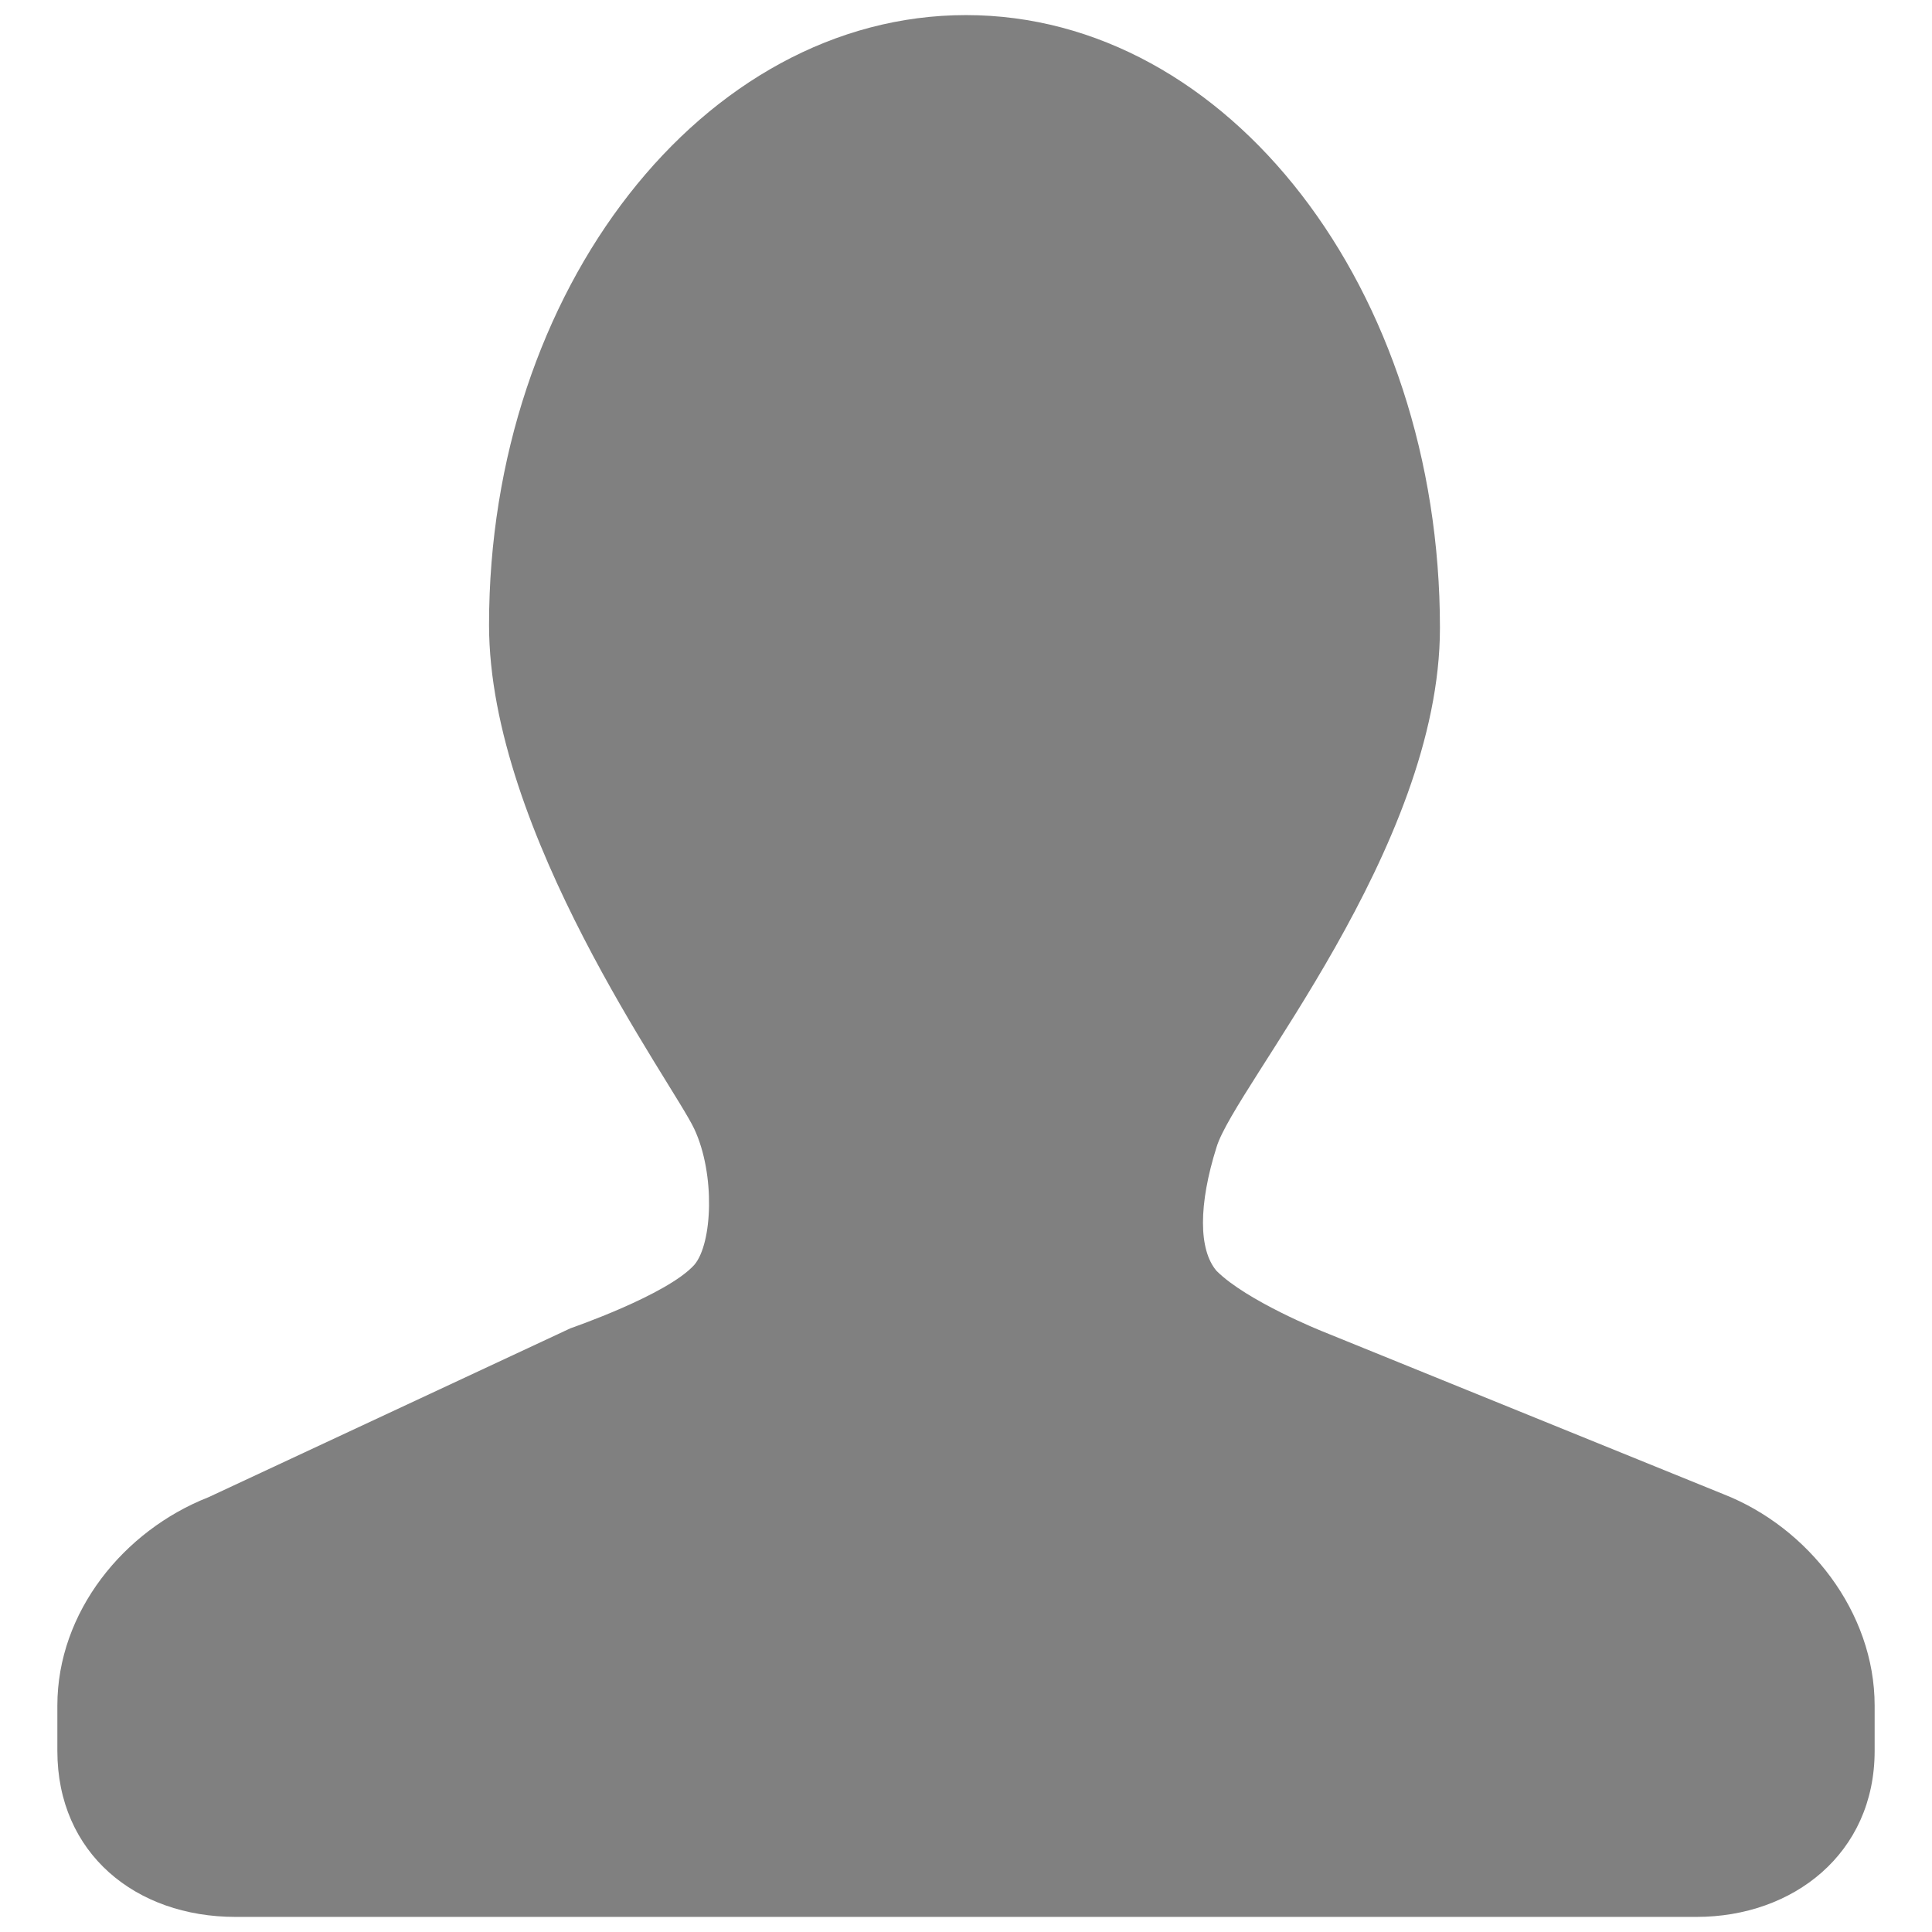 <?xml version="1.0" encoding="utf-8"?>
<!-- Generator: Adobe Illustrator 23.0.2, SVG Export Plug-In . SVG Version: 6.00 Build 0)  -->
<svg version="1.1" id="图层_1" xmlns="http://www.w3.org/2000/svg" xmlns:xlink="http://www.w3.org/1999/xlink" x="0px" y="0px"
	 viewBox="0 0 64 64" style="enable-background:new 0 0 64 64;" xml:space="preserve">
<style type="text/css">
	.st0{fill:#FF6C04;}
	.st1{fill:#3BAE3E;}
	.st2{fill:#909090;stroke:#909090;stroke-miterlimit:10;}
	.st3{fill:#909090;}
	.st4{fill:#9A999A;}
	.st5{fill:#7F7F80;}
	.st6{fill:#FFFFFF;}
	.st7{fill:#8F8F8F;}
	.st8{fill:#040000;}
	.st9{fill:#EB6A1B;}
	.st10{fill:#FDF2E9;}
	.st11{fill:#F3AA89;}
	.st12{fill:#060001;}
	.st13{fill:#9D9D9D;}
	.st14{fill:#F4A72B;}
	.st15{fill:#DB2926;}
	.st16{fill:#ABABAB;}
	.st17{fill:#C4C3C3;}
	.st18{fill:url(#SVGID_1_);}
	.st19{fill:#FFBC8F;}
	.st20{fill:#FF6C04;stroke:#EB6A1B;stroke-miterlimit:10;}
	.st21{fill:#808080;}
	.st22{fill:#C2C2C2;}
	.st23{fill:#9B9B9B;}
	.st24{fill:#CACACA;}
	.st25{fill:#A7A7A7;}
</style>
<path class="st21" d="M57.1,49.5l-13.3-5.4c0,0-2.5-1-3.5-2c-0.6-0.7-0.6-2.2,0-4.1c0.6-2,7.4-9.9,7.4-17.2c0-11.2-7-20.3-15.7-20.3
	S16.2,9.6,16.2,20.7c0,6.9,6.1,15.2,6.8,16.7s0.6,3.8,0,4.5c-0.9,1-4.1,2.1-4.1,2.1l-12,5.6c-2.8,1.1-5,3.8-5,6.9V58
	c0,3.4,2.6,5.5,5.9,5.5h48.4c3.2,0,5.9-2.1,5.9-5.5v-1.5C62.1,53.4,59.9,50.6,57.1,49.5z"/>
</svg>
